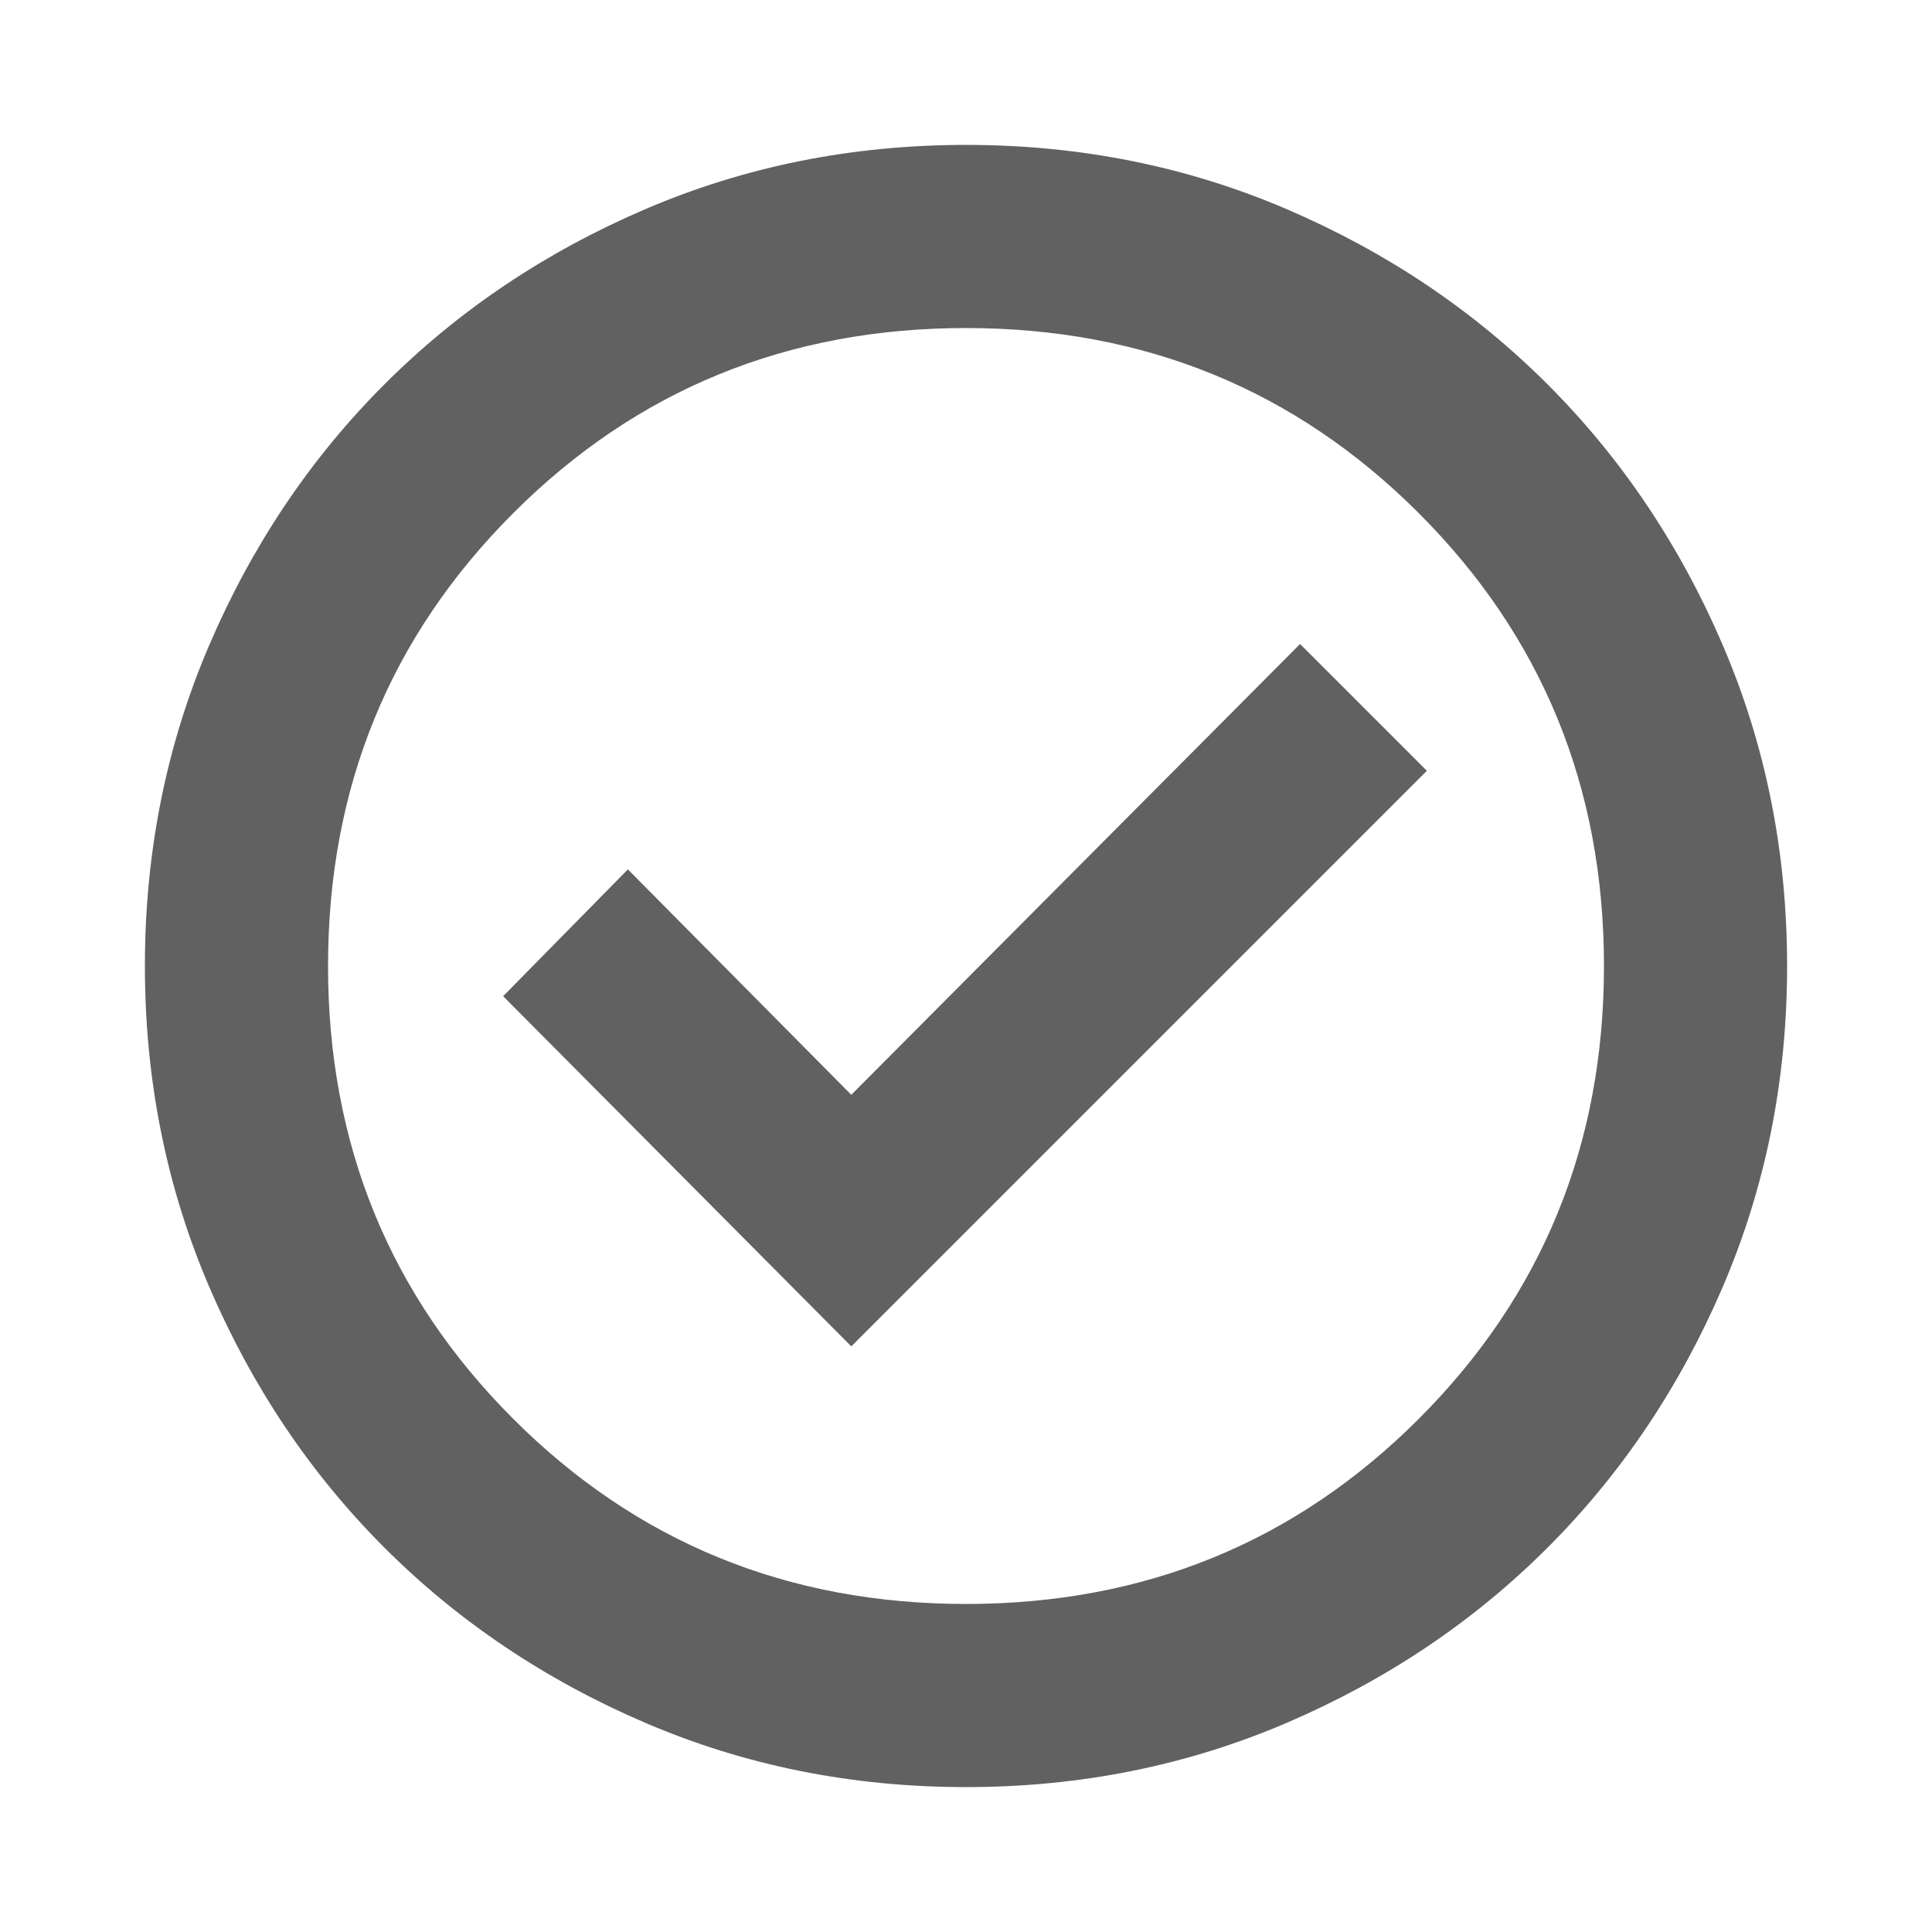 <svg width="24" height="24" viewBox="0 0 24 24" fill="none" xmlns="http://www.w3.org/2000/svg">
<path d="M10.575 16.725L17.725 9.575L16.15 8L10.575 13.6L7.8 10.8L6.25 12.375L10.575 16.725ZM12 22.2C10.583 22.2 9.254 21.933 8.012 21.4C6.771 20.867 5.692 20.142 4.775 19.225C3.858 18.308 3.133 17.229 2.6 15.988C2.067 14.746 1.8 13.417 1.8 12C1.8 10.583 2.067 9.254 2.6 8.012C3.133 6.771 3.858 5.692 4.775 4.775C5.692 3.858 6.771 3.133 8.012 2.6C9.254 2.067 10.583 1.8 12 1.8C13.417 1.8 14.746 2.067 15.988 2.6C17.229 3.133 18.308 3.858 19.225 4.775C20.142 5.692 20.867 6.771 21.4 8.012C21.933 9.254 22.2 10.583 22.2 12C22.2 13.417 21.933 14.746 21.4 15.988C20.867 17.229 20.142 18.308 19.225 19.225C18.308 20.142 17.229 20.867 15.988 21.4C14.746 21.933 13.417 22.2 12 22.2ZM12 19.925C14.217 19.925 16.092 19.158 17.625 17.625C19.158 16.092 19.925 14.217 19.925 12C19.925 9.783 19.158 7.908 17.625 6.375C16.092 4.842 14.217 4.075 12 4.075C9.783 4.075 7.908 4.842 6.375 6.375C4.842 7.908 4.075 9.783 4.075 12C4.075 14.217 4.842 16.092 6.375 17.625C7.908 19.158 9.783 19.925 12 19.925Z" fill="#616161"/>
</svg>
